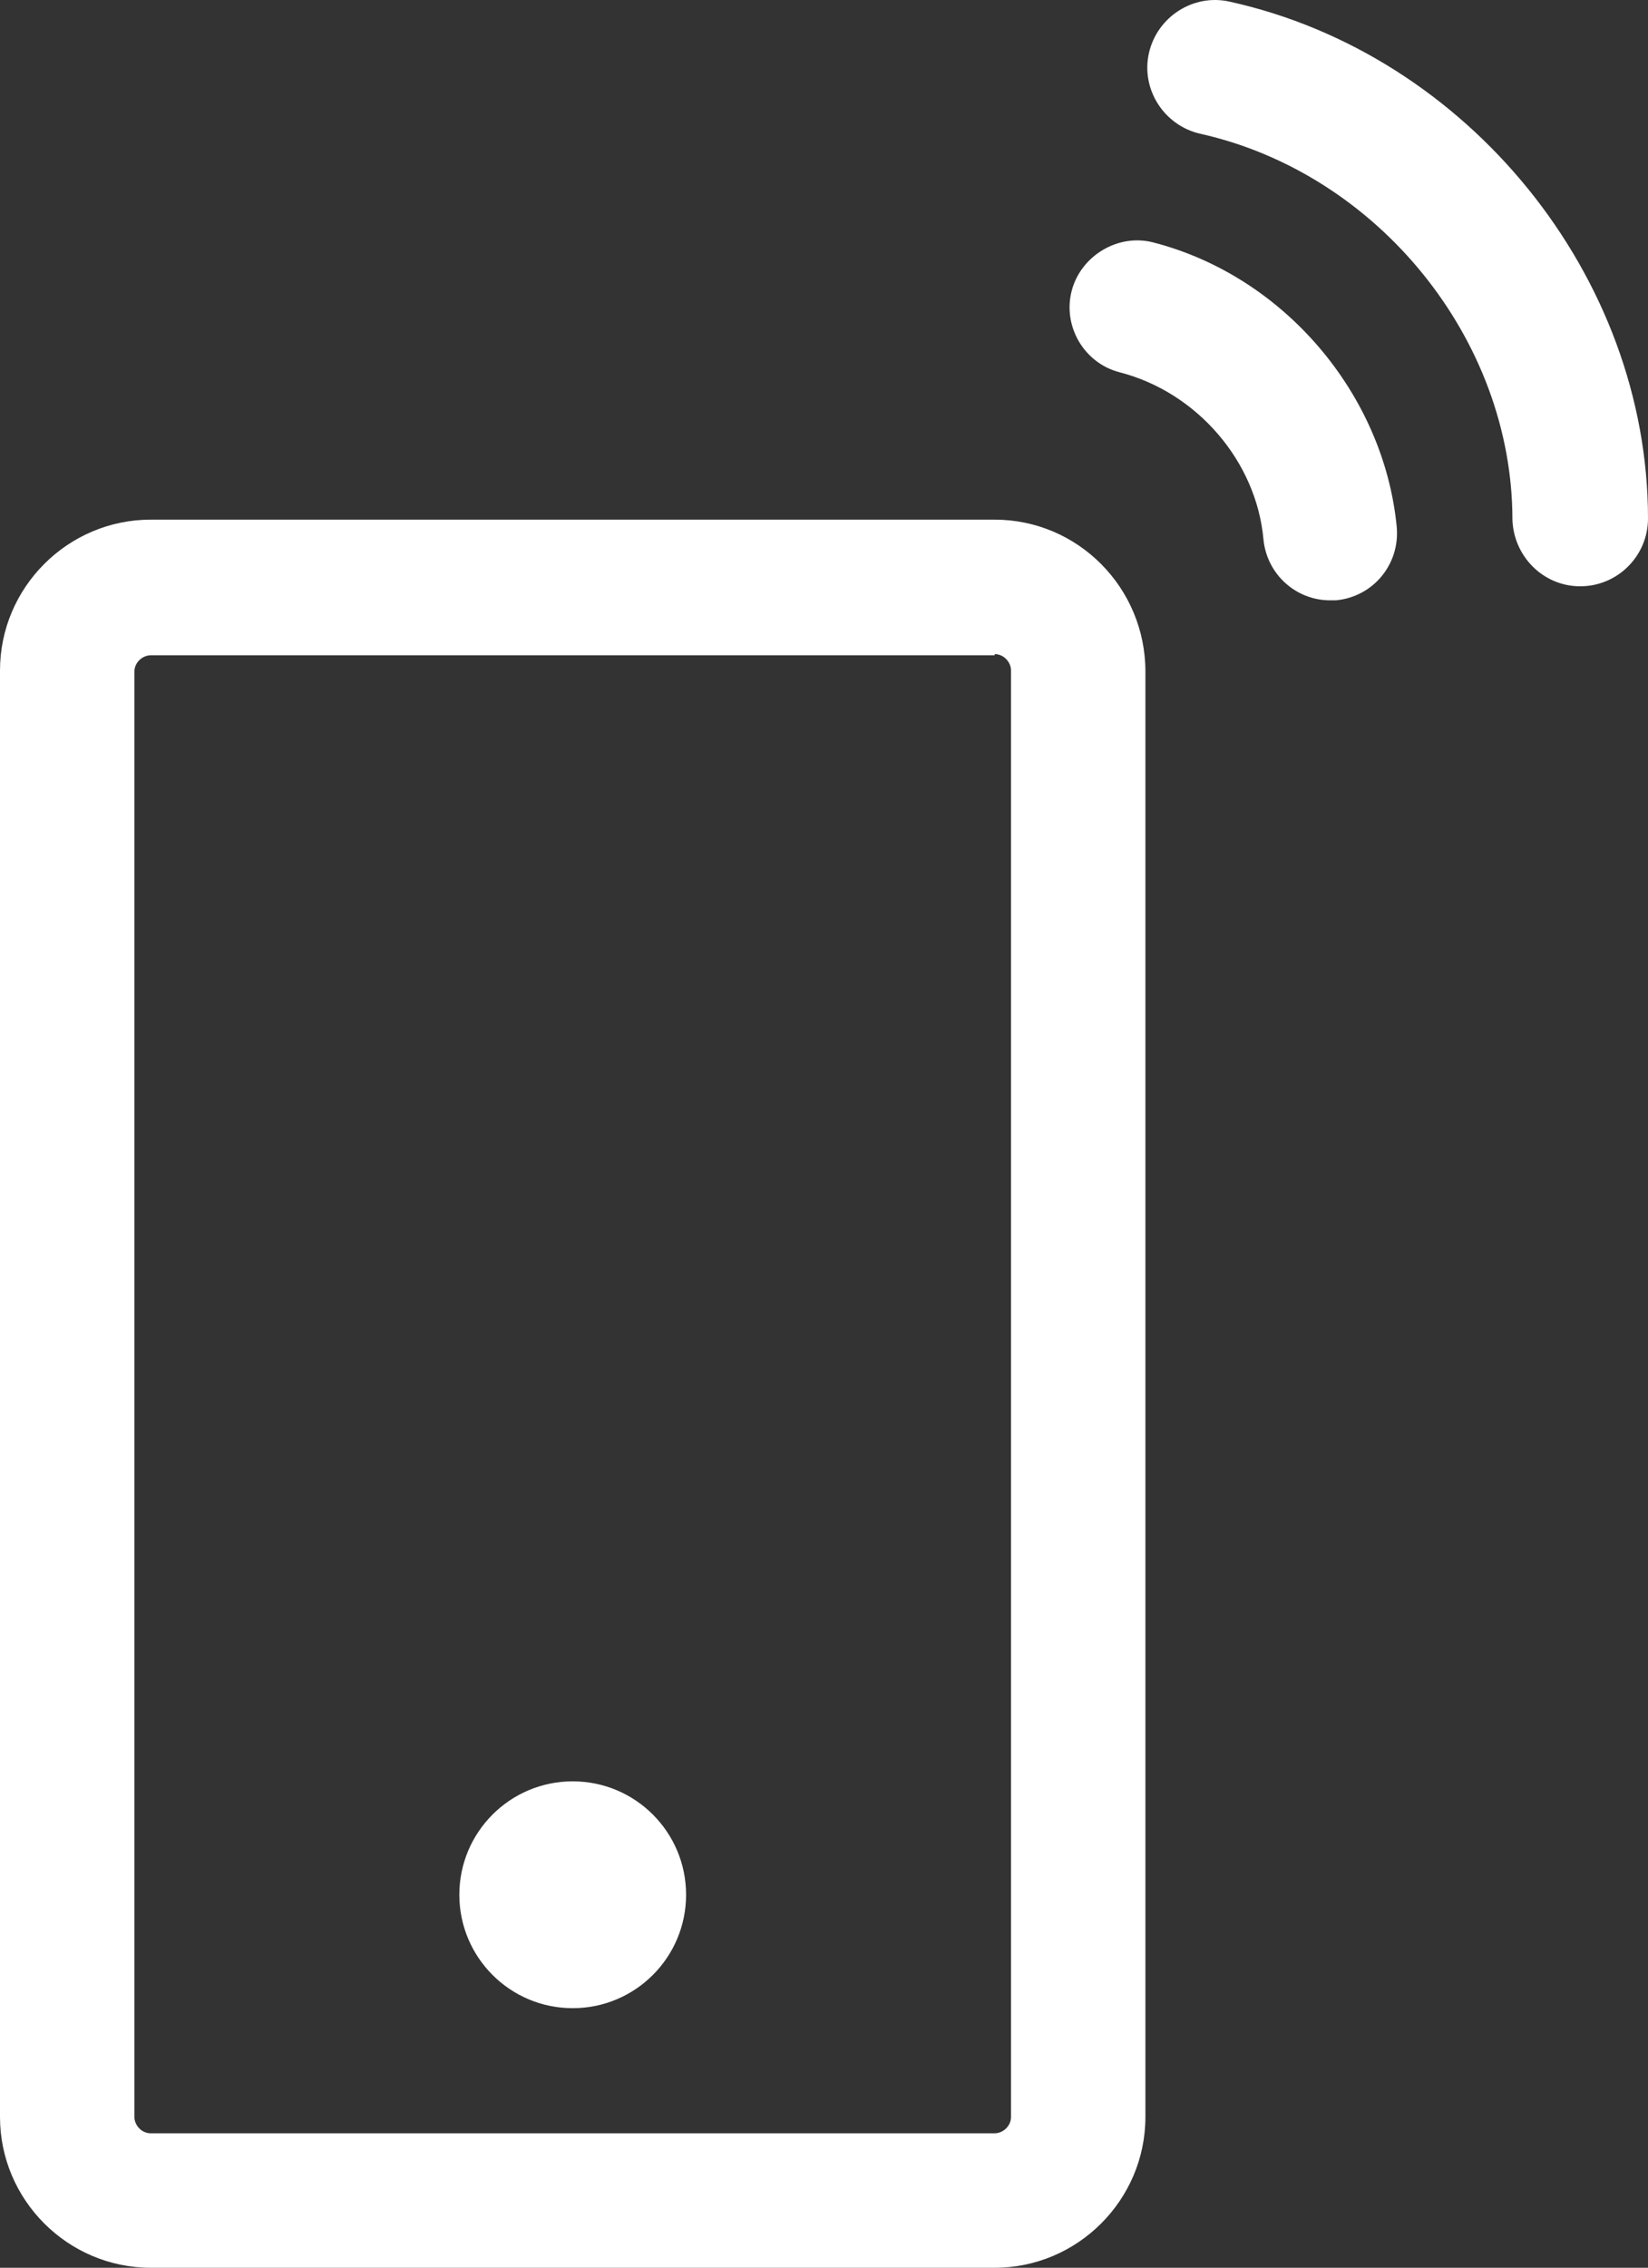 <svg xmlns="http://www.w3.org/2000/svg" viewBox="51 2.96 141 193.94" aria-hidden="true">
    <rect x="51" y="2.96" width="141" height="193.94" fill="#333333" stroke="none"/>
    <g fill="#fff">
        <path d="M136.1 58.9c.8 0 1.4.7 1.4 1.4V184c0 .8-.7 1.4-1.4 1.4H63.9c-.8 0-1.4-.7-1.4-1.4V60.4c0-.8.7-1.4 1.4-1.4h72.2m0-11.6H63.9c-7.1 0-12.9 5.8-12.9 12.9V184c0 7.1 5.8 12.9 12.9 12.9h72.2c7.1 0 12.9-5.8 12.9-12.9V60.4c0-7.2-5.8-13-12.9-13z"></path>
        <path d="M164.8 54.3c-2.9 0-5.4-2.2-5.7-5.2-.6-6.7-5.7-12.6-12.3-14.3-3.1-.8-4.9-4-4.1-7s4-4.9 7-4.1c11.2 2.9 19.7 13 20.8 24.3.3 3.2-2 6-5.2 6.3h-.5z"></path>
        <path d="M186.2 53.1c-3.2 0-5.7-2.6-5.8-5.7 0-15.4-11.5-29.6-26.7-33-3.1-.7-5.1-3.8-4.4-6.9s3.8-5.1 6.9-4.4C176.6 7.6 192 26.6 192 47.3c0 3.2-2.6 5.8-5.8 5.8.1 0 0 0 0 0z"></path>
        <path d="M109.7 165c0 5.357-4.343 9.7-9.7 9.7-5.357 0-9.7-4.343-9.7-9.7 0-5.357 4.343-9.7 9.7-9.7 5.357 0 9.7 4.343 9.7 9.7z"></path>
    </g>
</svg>
